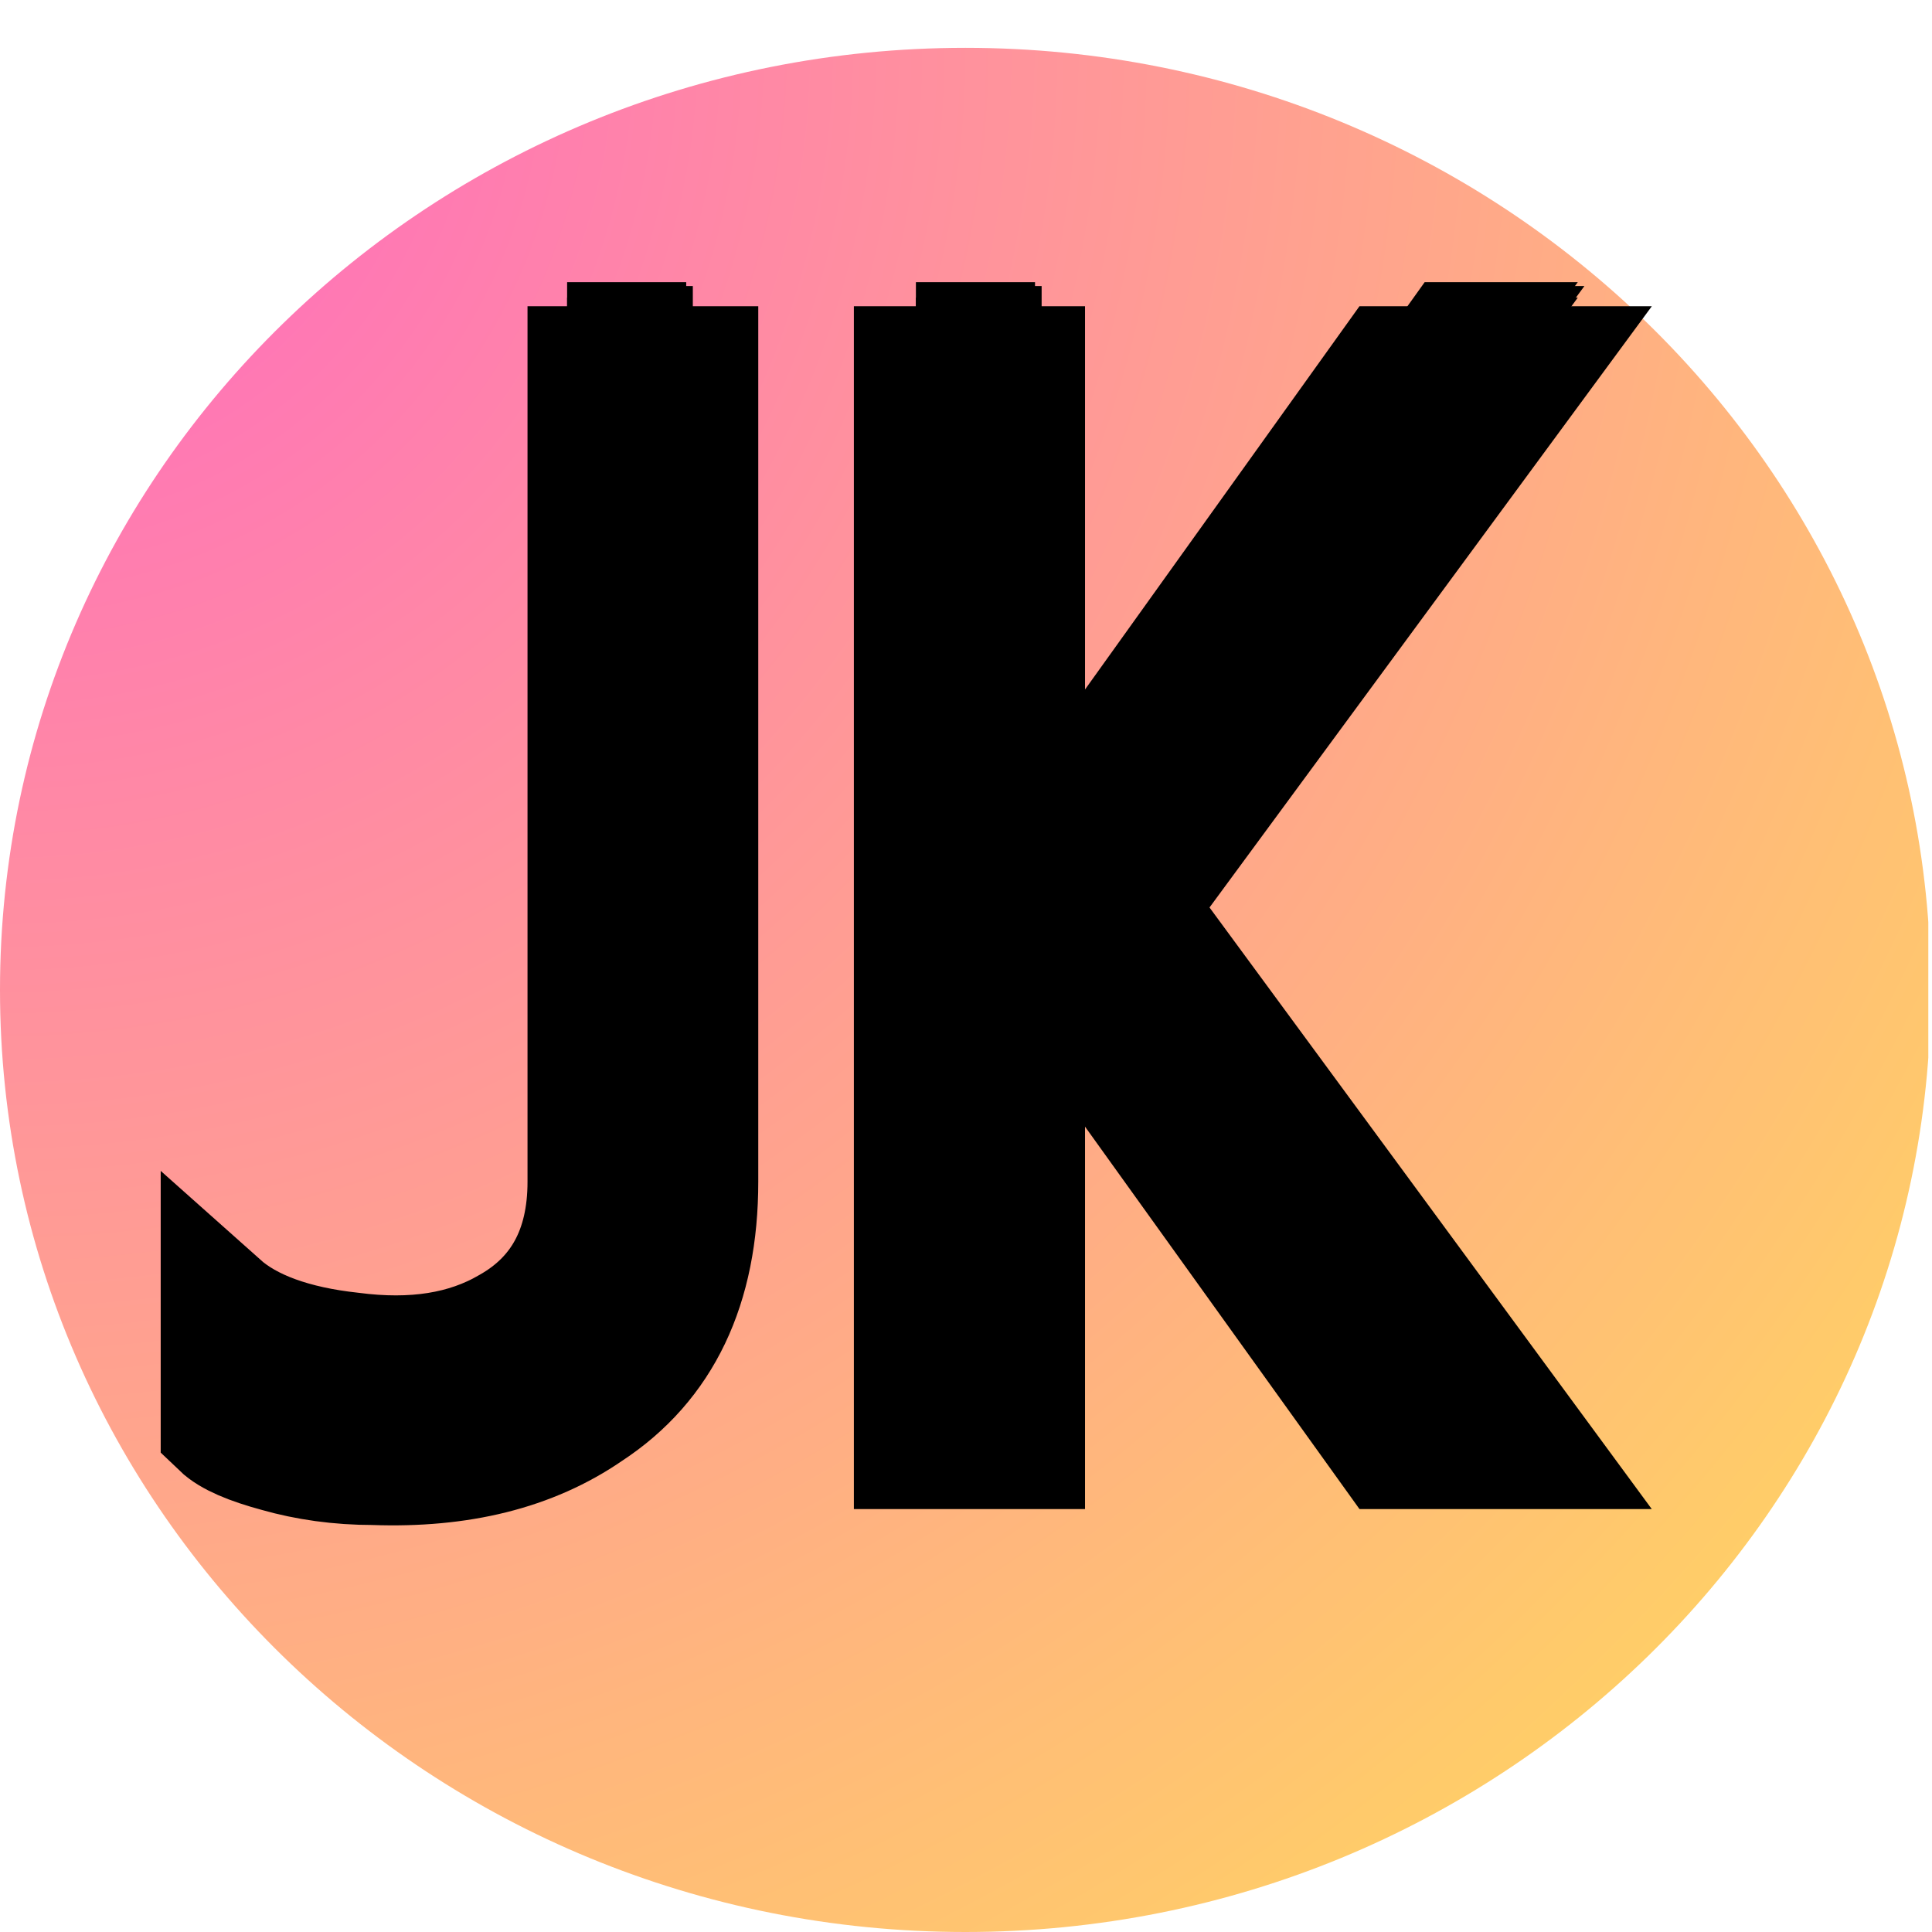 <svg xmlns="http://www.w3.org/2000/svg" xmlns:xlink="http://www.w3.org/1999/xlink" width="500" zoomAndPan="magnify" viewBox="0 0 375 375" height="500" preserveAspectRatio="xMidYMid meet" version="1.0"><defs><g/><clipPath id="bab6575fe5"><path d="M 0 9.285 L 374.285 9.285 L 374.285 375 L 0 375 Z M 0 9.285 " clip-rule="nonzero"/></clipPath><clipPath id="df527d5f22"><path d="M 187.383 9.285 C 83.895 9.285 0 91.152 0 192.141 C 0 293.133 83.895 375 187.383 375 C 290.871 375 374.766 293.133 374.766 192.141 C 374.766 91.152 290.871 9.285 187.383 9.285 Z M 187.383 9.285 " clip-rule="nonzero"/></clipPath><radialGradient gradientTransform="matrix(1, 0, 0, 1, 0, 9.285)" gradientUnits="userSpaceOnUse" r="523.631" cx="0" id="ef2724470e" cy="0" fx="0" fy="0"><stop stop-opacity="1" stop-color="rgb(100%, 40.182%, 76.735%)" offset="0"/><stop stop-opacity="1" stop-color="rgb(100%, 40.459%, 76.489%)" offset="0.008"/><stop stop-opacity="1" stop-color="rgb(100%, 40.643%, 76.324%)" offset="0.012"/><stop stop-opacity="1" stop-color="rgb(100%, 40.826%, 76.161%)" offset="0.016"/><stop stop-opacity="1" stop-color="rgb(100%, 41.011%, 75.996%)" offset="0.02"/><stop stop-opacity="1" stop-color="rgb(100%, 41.194%, 75.833%)" offset="0.023"/><stop stop-opacity="1" stop-color="rgb(100%, 41.379%, 75.668%)" offset="0.027"/><stop stop-opacity="1" stop-color="rgb(100%, 41.563%, 75.505%)" offset="0.031"/><stop stop-opacity="1" stop-color="rgb(100%, 41.747%, 75.34%)" offset="0.035"/><stop stop-opacity="1" stop-color="rgb(100%, 41.931%, 75.175%)" offset="0.039"/><stop stop-opacity="1" stop-color="rgb(100%, 42.114%, 75.012%)" offset="0.043"/><stop stop-opacity="1" stop-color="rgb(100%, 42.299%, 74.847%)" offset="0.047"/><stop stop-opacity="1" stop-color="rgb(100%, 42.482%, 74.684%)" offset="0.051"/><stop stop-opacity="1" stop-color="rgb(100%, 42.667%, 74.519%)" offset="0.055"/><stop stop-opacity="1" stop-color="rgb(100%, 42.851%, 74.356%)" offset="0.059"/><stop stop-opacity="1" stop-color="rgb(100%, 43.034%, 74.191%)" offset="0.062"/><stop stop-opacity="1" stop-color="rgb(100%, 43.219%, 74.028%)" offset="0.066"/><stop stop-opacity="1" stop-color="rgb(100%, 43.402%, 73.863%)" offset="0.07"/><stop stop-opacity="1" stop-color="rgb(100%, 43.587%, 73.7%)" offset="0.074"/><stop stop-opacity="1" stop-color="rgb(100%, 43.77%, 73.535%)" offset="0.078"/><stop stop-opacity="1" stop-color="rgb(100%, 43.954%, 73.372%)" offset="0.082"/><stop stop-opacity="1" stop-color="rgb(100%, 44.139%, 73.207%)" offset="0.086"/><stop stop-opacity="1" stop-color="rgb(100%, 44.322%, 73.044%)" offset="0.09"/><stop stop-opacity="1" stop-color="rgb(100%, 44.507%, 72.879%)" offset="0.094"/><stop stop-opacity="1" stop-color="rgb(100%, 44.69%, 72.716%)" offset="0.098"/><stop stop-opacity="1" stop-color="rgb(100%, 44.875%, 72.551%)" offset="0.102"/><stop stop-opacity="1" stop-color="rgb(100%, 45.058%, 72.388%)" offset="0.105"/><stop stop-opacity="1" stop-color="rgb(100%, 45.242%, 72.223%)" offset="0.109"/><stop stop-opacity="1" stop-color="rgb(100%, 45.427%, 72.06%)" offset="0.113"/><stop stop-opacity="1" stop-color="rgb(100%, 45.61%, 71.895%)" offset="0.117"/><stop stop-opacity="1" stop-color="rgb(100%, 45.795%, 71.732%)" offset="0.121"/><stop stop-opacity="1" stop-color="rgb(100%, 45.978%, 71.567%)" offset="0.125"/><stop stop-opacity="1" stop-color="rgb(100%, 46.162%, 71.404%)" offset="0.129"/><stop stop-opacity="1" stop-color="rgb(100%, 46.346%, 71.239%)" offset="0.133"/><stop stop-opacity="1" stop-color="rgb(100%, 46.53%, 71.074%)" offset="0.137"/><stop stop-opacity="1" stop-color="rgb(100%, 46.715%, 70.911%)" offset="0.141"/><stop stop-opacity="1" stop-color="rgb(100%, 46.898%, 70.746%)" offset="0.145"/><stop stop-opacity="1" stop-color="rgb(100%, 47.083%, 70.583%)" offset="0.148"/><stop stop-opacity="1" stop-color="rgb(100%, 47.266%, 70.418%)" offset="0.152"/><stop stop-opacity="1" stop-color="rgb(100%, 47.45%, 70.255%)" offset="0.156"/><stop stop-opacity="1" stop-color="rgb(100%, 47.635%, 70.09%)" offset="0.16"/><stop stop-opacity="1" stop-color="rgb(100%, 47.818%, 69.926%)" offset="0.164"/><stop stop-opacity="1" stop-color="rgb(100%, 48.003%, 69.762%)" offset="0.168"/><stop stop-opacity="1" stop-color="rgb(100%, 48.186%, 69.598%)" offset="0.172"/><stop stop-opacity="1" stop-color="rgb(100%, 48.37%, 69.434%)" offset="0.176"/><stop stop-opacity="1" stop-color="rgb(100%, 48.553%, 69.27%)" offset="0.18"/><stop stop-opacity="1" stop-color="rgb(100%, 48.738%, 69.106%)" offset="0.184"/><stop stop-opacity="1" stop-color="rgb(100%, 48.923%, 68.942%)" offset="0.188"/><stop stop-opacity="1" stop-color="rgb(100%, 49.106%, 68.777%)" offset="0.191"/><stop stop-opacity="1" stop-color="rgb(100%, 49.29%, 68.614%)" offset="0.195"/><stop stop-opacity="1" stop-color="rgb(100%, 49.474%, 68.449%)" offset="0.199"/><stop stop-opacity="1" stop-color="rgb(100%, 49.658%, 68.286%)" offset="0.203"/><stop stop-opacity="1" stop-color="rgb(100%, 49.841%, 68.121%)" offset="0.207"/><stop stop-opacity="1" stop-color="rgb(100%, 50.026%, 67.958%)" offset="0.211"/><stop stop-opacity="1" stop-color="rgb(100%, 50.211%, 67.793%)" offset="0.215"/><stop stop-opacity="1" stop-color="rgb(100%, 50.394%, 67.63%)" offset="0.219"/><stop stop-opacity="1" stop-color="rgb(100%, 50.578%, 67.465%)" offset="0.223"/><stop stop-opacity="1" stop-color="rgb(100%, 50.761%, 67.302%)" offset="0.227"/><stop stop-opacity="1" stop-color="rgb(100%, 50.946%, 67.137%)" offset="0.23"/><stop stop-opacity="1" stop-color="rgb(100%, 51.129%, 66.972%)" offset="0.234"/><stop stop-opacity="1" stop-color="rgb(100%, 51.314%, 66.809%)" offset="0.238"/><stop stop-opacity="1" stop-color="rgb(100%, 51.498%, 66.644%)" offset="0.242"/><stop stop-opacity="1" stop-color="rgb(100%, 51.682%, 66.481%)" offset="0.246"/><stop stop-opacity="1" stop-color="rgb(100%, 51.866%, 66.316%)" offset="0.25"/><stop stop-opacity="1" stop-color="rgb(100%, 52.141%, 66.071%)" offset="0.254"/><stop stop-opacity="1" stop-color="rgb(100%, 52.51%, 65.742%)" offset="0.262"/><stop stop-opacity="1" stop-color="rgb(100%, 52.878%, 65.414%)" offset="0.27"/><stop stop-opacity="1" stop-color="rgb(100%, 53.246%, 65.086%)" offset="0.277"/><stop stop-opacity="1" stop-color="rgb(100%, 53.613%, 64.758%)" offset="0.285"/><stop stop-opacity="1" stop-color="rgb(100%, 53.981%, 64.43%)" offset="0.293"/><stop stop-opacity="1" stop-color="rgb(100%, 54.349%, 64.102%)" offset="0.301"/><stop stop-opacity="1" stop-color="rgb(100%, 54.718%, 63.774%)" offset="0.309"/><stop stop-opacity="1" stop-color="rgb(100%, 55.086%, 63.446%)" offset="0.316"/><stop stop-opacity="1" stop-color="rgb(100%, 55.453%, 63.118%)" offset="0.324"/><stop stop-opacity="1" stop-color="rgb(100%, 55.821%, 62.788%)" offset="0.332"/><stop stop-opacity="1" stop-color="rgb(100%, 56.189%, 62.46%)" offset="0.34"/><stop stop-opacity="1" stop-color="rgb(100%, 56.557%, 62.132%)" offset="0.348"/><stop stop-opacity="1" stop-color="rgb(100%, 56.924%, 61.804%)" offset="0.355"/><stop stop-opacity="1" stop-color="rgb(100%, 57.294%, 61.476%)" offset="0.363"/><stop stop-opacity="1" stop-color="rgb(100%, 57.661%, 61.148%)" offset="0.371"/><stop stop-opacity="1" stop-color="rgb(100%, 58.029%, 60.82%)" offset="0.379"/><stop stop-opacity="1" stop-color="rgb(100%, 58.397%, 60.492%)" offset="0.387"/><stop stop-opacity="1" stop-color="rgb(100%, 58.765%, 60.164%)" offset="0.395"/><stop stop-opacity="1" stop-color="rgb(100%, 59.132%, 59.836%)" offset="0.402"/><stop stop-opacity="1" stop-color="rgb(100%, 59.502%, 59.508%)" offset="0.41"/><stop stop-opacity="1" stop-color="rgb(100%, 59.869%, 59.18%)" offset="0.418"/><stop stop-opacity="1" stop-color="rgb(100%, 60.237%, 58.852%)" offset="0.426"/><stop stop-opacity="1" stop-color="rgb(100%, 60.605%, 58.524%)" offset="0.434"/><stop stop-opacity="1" stop-color="rgb(100%, 60.973%, 58.195%)" offset="0.441"/><stop stop-opacity="1" stop-color="rgb(100%, 61.34%, 57.867%)" offset="0.449"/><stop stop-opacity="1" stop-color="rgb(100%, 61.708%, 57.539%)" offset="0.457"/><stop stop-opacity="1" stop-color="rgb(100%, 62.077%, 57.211%)" offset="0.465"/><stop stop-opacity="1" stop-color="rgb(100%, 62.445%, 56.883%)" offset="0.473"/><stop stop-opacity="1" stop-color="rgb(100%, 62.813%, 56.555%)" offset="0.48"/><stop stop-opacity="1" stop-color="rgb(100%, 63.181%, 56.227%)" offset="0.488"/><stop stop-opacity="1" stop-color="rgb(100%, 63.548%, 55.899%)" offset="0.496"/><stop stop-opacity="1" stop-color="rgb(100%, 63.824%, 55.653%)" offset="0.504"/><stop stop-opacity="1" stop-color="rgb(100%, 64.009%, 55.489%)" offset="0.508"/><stop stop-opacity="1" stop-color="rgb(100%, 64.192%, 55.325%)" offset="0.512"/><stop stop-opacity="1" stop-color="rgb(100%, 64.377%, 55.161%)" offset="0.516"/><stop stop-opacity="1" stop-color="rgb(100%, 64.561%, 54.997%)" offset="0.52"/><stop stop-opacity="1" stop-color="rgb(100%, 64.745%, 54.832%)" offset="0.523"/><stop stop-opacity="1" stop-color="rgb(100%, 64.929%, 54.668%)" offset="0.527"/><stop stop-opacity="1" stop-color="rgb(100%, 65.112%, 54.504%)" offset="0.531"/><stop stop-opacity="1" stop-color="rgb(100%, 65.297%, 54.34%)" offset="0.535"/><stop stop-opacity="1" stop-color="rgb(100%, 65.48%, 54.176%)" offset="0.539"/><stop stop-opacity="1" stop-color="rgb(100%, 65.665%, 54.012%)" offset="0.543"/><stop stop-opacity="1" stop-color="rgb(100%, 65.849%, 53.848%)" offset="0.547"/><stop stop-opacity="1" stop-color="rgb(100%, 66.032%, 53.683%)" offset="0.551"/><stop stop-opacity="1" stop-color="rgb(100%, 66.217%, 53.52%)" offset="0.555"/><stop stop-opacity="1" stop-color="rgb(100%, 66.4%, 53.355%)" offset="0.559"/><stop stop-opacity="1" stop-color="rgb(100%, 66.585%, 53.192%)" offset="0.562"/><stop stop-opacity="1" stop-color="rgb(100%, 66.768%, 53.027%)" offset="0.566"/><stop stop-opacity="1" stop-color="rgb(100%, 66.953%, 52.864%)" offset="0.57"/><stop stop-opacity="1" stop-color="rgb(100%, 67.137%, 52.699%)" offset="0.574"/><stop stop-opacity="1" stop-color="rgb(100%, 67.32%, 52.536%)" offset="0.578"/><stop stop-opacity="1" stop-color="rgb(100%, 67.505%, 52.371%)" offset="0.582"/><stop stop-opacity="1" stop-color="rgb(100%, 67.688%, 52.208%)" offset="0.586"/><stop stop-opacity="1" stop-color="rgb(100%, 67.873%, 52.043%)" offset="0.59"/><stop stop-opacity="1" stop-color="rgb(100%, 68.056%, 51.88%)" offset="0.594"/><stop stop-opacity="1" stop-color="rgb(100%, 68.24%, 51.715%)" offset="0.598"/><stop stop-opacity="1" stop-color="rgb(100%, 68.425%, 51.552%)" offset="0.602"/><stop stop-opacity="1" stop-color="rgb(100%, 68.608%, 51.387%)" offset="0.605"/><stop stop-opacity="1" stop-color="rgb(100%, 68.793%, 51.224%)" offset="0.609"/><stop stop-opacity="1" stop-color="rgb(100%, 68.976%, 51.059%)" offset="0.613"/><stop stop-opacity="1" stop-color="rgb(100%, 69.16%, 50.896%)" offset="0.617"/><stop stop-opacity="1" stop-color="rgb(100%, 69.344%, 50.731%)" offset="0.621"/><stop stop-opacity="1" stop-color="rgb(100%, 69.528%, 50.566%)" offset="0.625"/><stop stop-opacity="1" stop-color="rgb(100%, 69.804%, 50.32%)" offset="0.629"/><stop stop-opacity="1" stop-color="rgb(100%, 70.172%, 49.992%)" offset="0.637"/><stop stop-opacity="1" stop-color="rgb(100%, 70.54%, 49.664%)" offset="0.645"/><stop stop-opacity="1" stop-color="rgb(100%, 70.908%, 49.336%)" offset="0.652"/><stop stop-opacity="1" stop-color="rgb(100%, 71.275%, 49.008%)" offset="0.66"/><stop stop-opacity="1" stop-color="rgb(100%, 71.645%, 48.68%)" offset="0.668"/><stop stop-opacity="1" stop-color="rgb(100%, 72.012%, 48.352%)" offset="0.676"/><stop stop-opacity="1" stop-color="rgb(100%, 72.38%, 48.024%)" offset="0.684"/><stop stop-opacity="1" stop-color="rgb(100%, 72.748%, 47.696%)" offset="0.691"/><stop stop-opacity="1" stop-color="rgb(100%, 73.116%, 47.368%)" offset="0.699"/><stop stop-opacity="1" stop-color="rgb(100%, 73.483%, 47.04%)" offset="0.707"/><stop stop-opacity="1" stop-color="rgb(100%, 73.851%, 46.712%)" offset="0.715"/><stop stop-opacity="1" stop-color="rgb(100%, 74.22%, 46.382%)" offset="0.723"/><stop stop-opacity="1" stop-color="rgb(100%, 74.588%, 46.054%)" offset="0.73"/><stop stop-opacity="1" stop-color="rgb(100%, 74.956%, 45.726%)" offset="0.738"/><stop stop-opacity="1" stop-color="rgb(100%, 75.323%, 45.398%)" offset="0.746"/><stop stop-opacity="1" stop-color="rgb(100%, 75.6%, 45.152%)" offset="0.754"/><stop stop-opacity="1" stop-color="rgb(100%, 75.784%, 44.989%)" offset="0.758"/><stop stop-opacity="1" stop-color="rgb(100%, 75.967%, 44.824%)" offset="0.762"/><stop stop-opacity="1" stop-color="rgb(100%, 76.152%, 44.661%)" offset="0.766"/><stop stop-opacity="1" stop-color="rgb(100%, 76.335%, 44.496%)" offset="0.77"/><stop stop-opacity="1" stop-color="rgb(100%, 76.52%, 44.333%)" offset="0.773"/><stop stop-opacity="1" stop-color="rgb(100%, 76.704%, 44.168%)" offset="0.777"/><stop stop-opacity="1" stop-color="rgb(100%, 76.888%, 44.005%)" offset="0.781"/><stop stop-opacity="1" stop-color="rgb(100%, 77.072%, 43.84%)" offset="0.785"/><stop stop-opacity="1" stop-color="rgb(100%, 77.255%, 43.677%)" offset="0.789"/><stop stop-opacity="1" stop-color="rgb(100%, 77.44%, 43.512%)" offset="0.793"/><stop stop-opacity="1" stop-color="rgb(100%, 77.623%, 43.349%)" offset="0.797"/><stop stop-opacity="1" stop-color="rgb(100%, 77.808%, 43.184%)" offset="0.801"/><stop stop-opacity="1" stop-color="rgb(100%, 77.992%, 43.021%)" offset="0.805"/><stop stop-opacity="1" stop-color="rgb(100%, 78.175%, 42.856%)" offset="0.809"/><stop stop-opacity="1" stop-color="rgb(100%, 78.36%, 42.693%)" offset="0.812"/><stop stop-opacity="1" stop-color="rgb(100%, 78.635%, 42.445%)" offset="0.816"/><stop stop-opacity="1" stop-color="rgb(100%, 79.004%, 42.117%)" offset="0.824"/><stop stop-opacity="1" stop-color="rgb(100%, 79.372%, 41.789%)" offset="0.832"/><stop stop-opacity="1" stop-color="rgb(100%, 79.739%, 41.461%)" offset="0.84"/><stop stop-opacity="1" stop-color="rgb(100%, 80.107%, 41.133%)" offset="0.848"/><stop stop-opacity="1" stop-color="rgb(100%, 80.475%, 40.805%)" offset="0.855"/><stop stop-opacity="1" stop-color="rgb(100%, 80.843%, 40.477%)" offset="0.863"/><stop stop-opacity="1" stop-color="rgb(100%, 81.212%, 40.149%)" offset="0.871"/><stop stop-opacity="1" stop-color="rgb(100%, 81.488%, 39.903%)" offset="0.879"/><stop stop-opacity="1" stop-color="rgb(100%, 81.671%, 39.738%)" offset="0.883"/><stop stop-opacity="1" stop-color="rgb(100%, 81.856%, 39.575%)" offset="0.887"/><stop stop-opacity="1" stop-color="rgb(100%, 82.039%, 39.41%)" offset="0.891"/><stop stop-opacity="1" stop-color="rgb(100%, 82.224%, 39.247%)" offset="0.895"/><stop stop-opacity="1" stop-color="rgb(100%, 82.407%, 39.082%)" offset="0.898"/><stop stop-opacity="1" stop-color="rgb(100%, 82.591%, 38.919%)" offset="0.902"/><stop stop-opacity="1" stop-color="rgb(100%, 82.776%, 38.754%)" offset="0.906"/><stop stop-opacity="1" stop-color="rgb(100%, 83.051%, 38.509%)" offset="0.91"/><stop stop-opacity="1" stop-color="rgb(100%, 83.418%, 38.179%)" offset="0.918"/><stop stop-opacity="1" stop-color="rgb(100%, 83.788%, 37.851%)" offset="0.926"/><stop stop-opacity="1" stop-color="rgb(100%, 84.155%, 37.523%)" offset="0.934"/><stop stop-opacity="1" stop-color="rgb(100%, 84.431%, 37.277%)" offset="0.941"/><stop stop-opacity="1" stop-color="rgb(100%, 84.615%, 37.114%)" offset="0.945"/><stop stop-opacity="1" stop-color="rgb(100%, 84.799%, 36.949%)" offset="0.949"/><stop stop-opacity="1" stop-color="rgb(100%, 84.982%, 36.786%)" offset="0.953"/><stop stop-opacity="1" stop-color="rgb(100%, 85.258%, 36.539%)" offset="0.957"/><stop stop-opacity="1" stop-color="rgb(100%, 85.626%, 36.211%)" offset="0.965"/><stop stop-opacity="1" stop-color="rgb(100%, 85.902%, 35.965%)" offset="0.973"/><stop stop-opacity="1" stop-color="rgb(100%, 86.087%, 35.802%)" offset="0.977"/><stop stop-opacity="1" stop-color="rgb(100%, 86.363%, 35.555%)" offset="0.98"/><stop stop-opacity="1" stop-color="rgb(100%, 86.639%, 35.309%)" offset="0.988"/><stop stop-opacity="1" stop-color="rgb(100%, 86.914%, 35.063%)" offset="0.992"/><stop stop-opacity="1" stop-color="rgb(100%, 87.099%, 34.9%)" offset="1"/></radialGradient></defs><g clip-path="url(#bab6575fe5)"><g clip-path="url(#df527d5f22)"><path fill="url(#ef2724470e)" d="M 0 9.285 L 0 375 L 374.285 375 L 374.285 9.285 Z M 0 9.285 " fill-rule="nonzero"/></g></g><g fill="#000000" fill-opacity="1"><g transform="translate(32.467, 282.346)"><g><path d="M 100.727 -55.484 L 100.727 -224.574 L 77.609 -224.574 L 77.609 -55.484 C 77.609 -41.281 71.996 -31.375 61.426 -25.43 C 52.512 -20.145 41.613 -18.496 28.73 -20.145 C 16.844 -21.465 7.598 -24.77 1.652 -30.055 L 1.652 -4.625 C 3.633 -2.641 7.598 -0.992 13.539 0.66 C 19.484 2.312 26.09 3.301 33.355 3.301 C 51.188 3.965 66.051 0.332 77.941 -7.926 C 93.133 -17.832 100.727 -33.688 100.727 -55.484 Z M 100.727 -55.484 "/></g></g></g><g fill="#000000" fill-opacity="1"><g transform="translate(153.009, 282.346)"><g><path d="M 47.887 0 L 47.887 -105.352 L 123.516 0 L 153.238 0 L 70.676 -112.285 L 153.238 -224.574 L 123.516 -224.574 L 47.887 -118.891 L 47.887 -224.574 L 24.77 -224.574 L 24.77 0 Z M 47.887 0 "/></g></g></g><g fill="#000000" fill-opacity="1"><g transform="translate(32.467, 279.346)"><g><path d="M 100.727 -55.484 L 100.727 -224.574 L 77.609 -224.574 L 77.609 -55.484 C 77.609 -41.281 71.996 -31.375 61.426 -25.43 C 52.512 -20.145 41.613 -18.496 28.73 -20.145 C 16.844 -21.465 7.598 -24.77 1.652 -30.055 L 1.652 -4.625 C 3.633 -2.641 7.598 -0.992 13.539 0.66 C 19.484 2.312 26.09 3.301 33.355 3.301 C 51.188 3.965 66.051 0.332 77.941 -7.926 C 93.133 -17.832 100.727 -33.688 100.727 -55.484 Z M 100.727 -55.484 "/></g></g></g><g fill="#000000" fill-opacity="1"><g transform="translate(153.009, 279.346)"><g><path d="M 47.887 0 L 47.887 -105.352 L 123.516 0 L 153.238 0 L 70.676 -112.285 L 153.238 -224.574 L 123.516 -224.574 L 47.887 -118.891 L 47.887 -224.574 L 24.77 -224.574 L 24.77 0 Z M 47.887 0 "/></g></g></g><g fill="#000000" fill-opacity="1"><g transform="translate(33.75, 280.096)"><g><path d="M 100.727 -55.484 L 100.727 -224.574 L 77.609 -224.574 L 77.609 -55.484 C 77.609 -41.281 71.996 -31.375 61.426 -25.43 C 52.512 -20.145 41.613 -18.496 28.73 -20.145 C 16.844 -21.465 7.598 -24.77 1.652 -30.055 L 1.652 -4.625 C 3.633 -2.641 7.598 -0.992 13.539 0.66 C 19.484 2.312 26.09 3.301 33.355 3.301 C 51.188 3.965 66.051 0.332 77.941 -7.926 C 93.133 -17.832 100.727 -33.688 100.727 -55.484 Z M 100.727 -55.484 "/></g></g></g><g fill="#000000" fill-opacity="1"><g transform="translate(154.293, 280.096)"><g><path d="M 47.887 0 L 47.887 -105.352 L 123.516 0 L 153.238 0 L 70.676 -112.285 L 153.238 -224.574 L 123.516 -224.574 L 47.887 -118.891 L 47.887 -224.574 L 24.77 -224.574 L 24.77 0 Z M 47.887 0 "/></g></g></g><path stroke-linecap="butt" transform="matrix(0.75, 0, 0, 0.75, 41.28, -42.688)" fill="none" stroke-linejoin="miter" d="M 125.736 362.741 L 125.736 151.637 L 96.944 151.637 L 96.944 362.741 C 96.944 380.46 89.898 392.84 76.71 400.288 C 65.533 406.835 51.944 408.949 35.84 406.835 C 21.038 405.22 9.465 401.095 2.012 394.449 L 2.012 426.262 C 4.528 428.678 9.465 430.793 16.913 432.803 C 24.361 434.918 32.616 436.126 41.679 436.126 C 63.924 436.934 82.45 432.402 97.345 422.137 C 116.273 409.751 125.736 389.918 125.736 362.741 Z M 210.299 432.001 L 210.299 300.423 L 304.731 432.001 L 341.877 432.001 L 238.788 291.767 L 341.877 151.637 L 304.731 151.637 L 210.299 283.512 L 210.299 151.637 L 181.408 151.637 L 181.408 432.001 Z M 210.299 432.001 " stroke="#000000" stroke-width="30.926" stroke-opacity="1" stroke-miterlimit="4"/><g fill="#000000" fill-opacity="1"><g transform="translate(41.28, 281.312)"><g><path d="M 94.324 -51.953 L 94.324 -210.293 L 72.676 -210.293 L 72.676 -51.953 C 72.676 -38.656 67.418 -29.379 57.52 -23.812 C 49.172 -18.863 38.965 -17.316 26.906 -18.863 C 15.773 -20.102 7.113 -23.195 1.547 -28.141 L 1.547 -4.328 C 3.402 -2.473 7.113 -0.93 12.68 0.617 C 18.246 2.164 24.43 3.094 31.234 3.094 C 47.934 3.711 61.852 0.309 72.984 -7.422 C 87.211 -16.699 94.324 -31.543 94.324 -51.953 Z M 94.324 -51.953 "/></g></g></g><g fill="#000000" fill-opacity="1"><g transform="translate(154.158, 281.312)"><g><path d="M 44.844 0 L 44.844 -98.652 L 115.66 0 L 143.496 0 L 66.18 -105.148 L 143.496 -210.293 L 115.66 -210.293 L 44.844 -111.332 L 44.844 -210.293 L 23.195 -210.293 L 23.195 0 Z M 44.844 0 "/></g></g></g></svg>